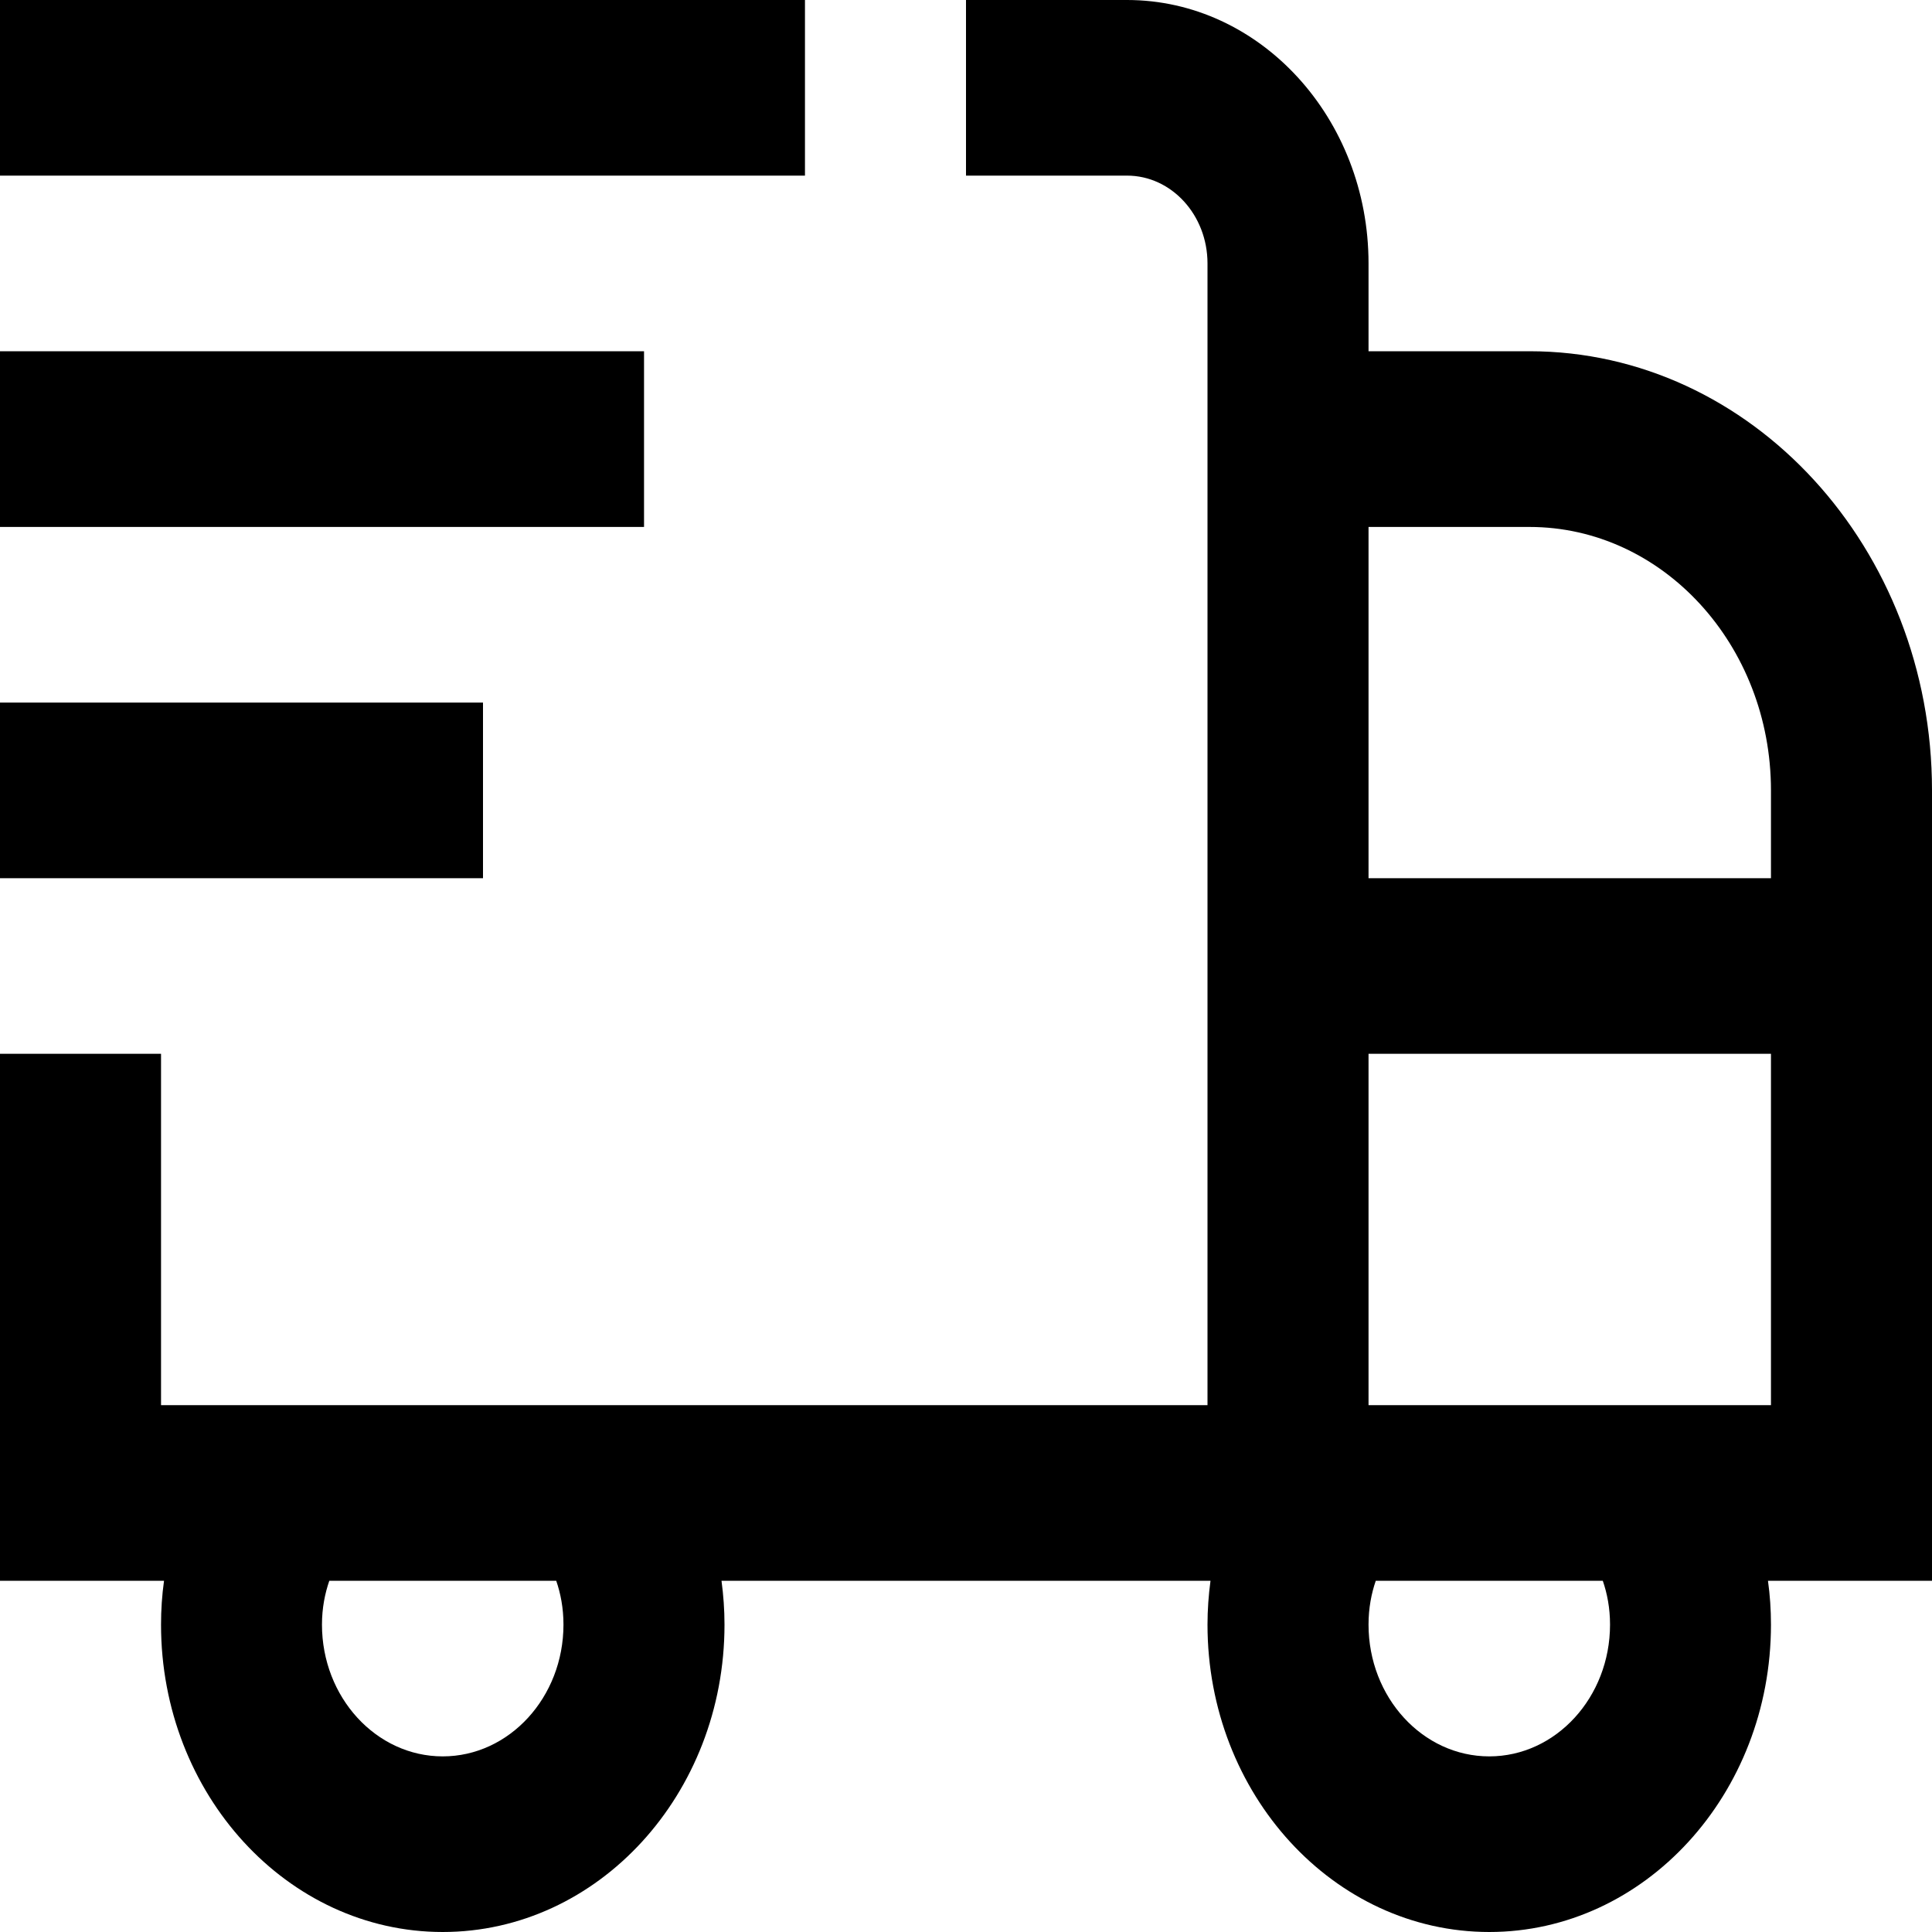 <svg xmlns="http://www.w3.org/2000/svg" fill="none" viewBox="0 0 20 20" height="20" width="20">
<path fill="black" d="M20 8.182C20 5.675 18.131 3.636 15.833 3.636H14.167V2.727C14.167 1.224 13.045 0 11.667 0H10V1.818H11.667C12.127 1.818 12.5 2.226 12.5 2.727V14.546H1.667V10.909H0V16.364H1.698C1.677 16.514 1.667 16.665 1.667 16.818C1.667 18.573 2.975 20 4.583 20C6.192 20 7.5 18.573 7.5 16.818C7.5 16.665 7.489 16.514 7.469 16.364H12.531C12.511 16.514 12.5 16.665 12.5 16.818C12.5 18.573 13.808 20 15.417 20C17.025 20 18.333 18.573 18.333 16.818C18.333 16.665 18.323 16.514 18.302 16.364H20V8.182ZM5.833 16.818C5.833 17.57 5.272 18.182 4.583 18.182C3.894 18.182 3.333 17.57 3.333 16.818C3.333 16.646 3.364 16.494 3.409 16.364H5.758C5.803 16.494 5.833 16.646 5.833 16.818ZM15.833 5.455C17.212 5.455 18.333 6.678 18.333 8.182V9.091H14.167V5.455H15.833ZM16.667 16.818C16.667 17.57 16.106 18.182 15.417 18.182C14.727 18.182 14.167 17.57 14.167 16.818C14.167 16.646 14.197 16.494 14.242 16.364H16.592C16.637 16.494 16.667 16.646 16.667 16.818ZM14.167 14.546V10.909H18.333V14.546H14.167ZM8.333 1.818H0V0H8.333V1.818ZM6.667 5.455H0V3.636H6.667V5.455ZM5 9.091H0V7.273H5V9.091Z"></path>
</svg>
